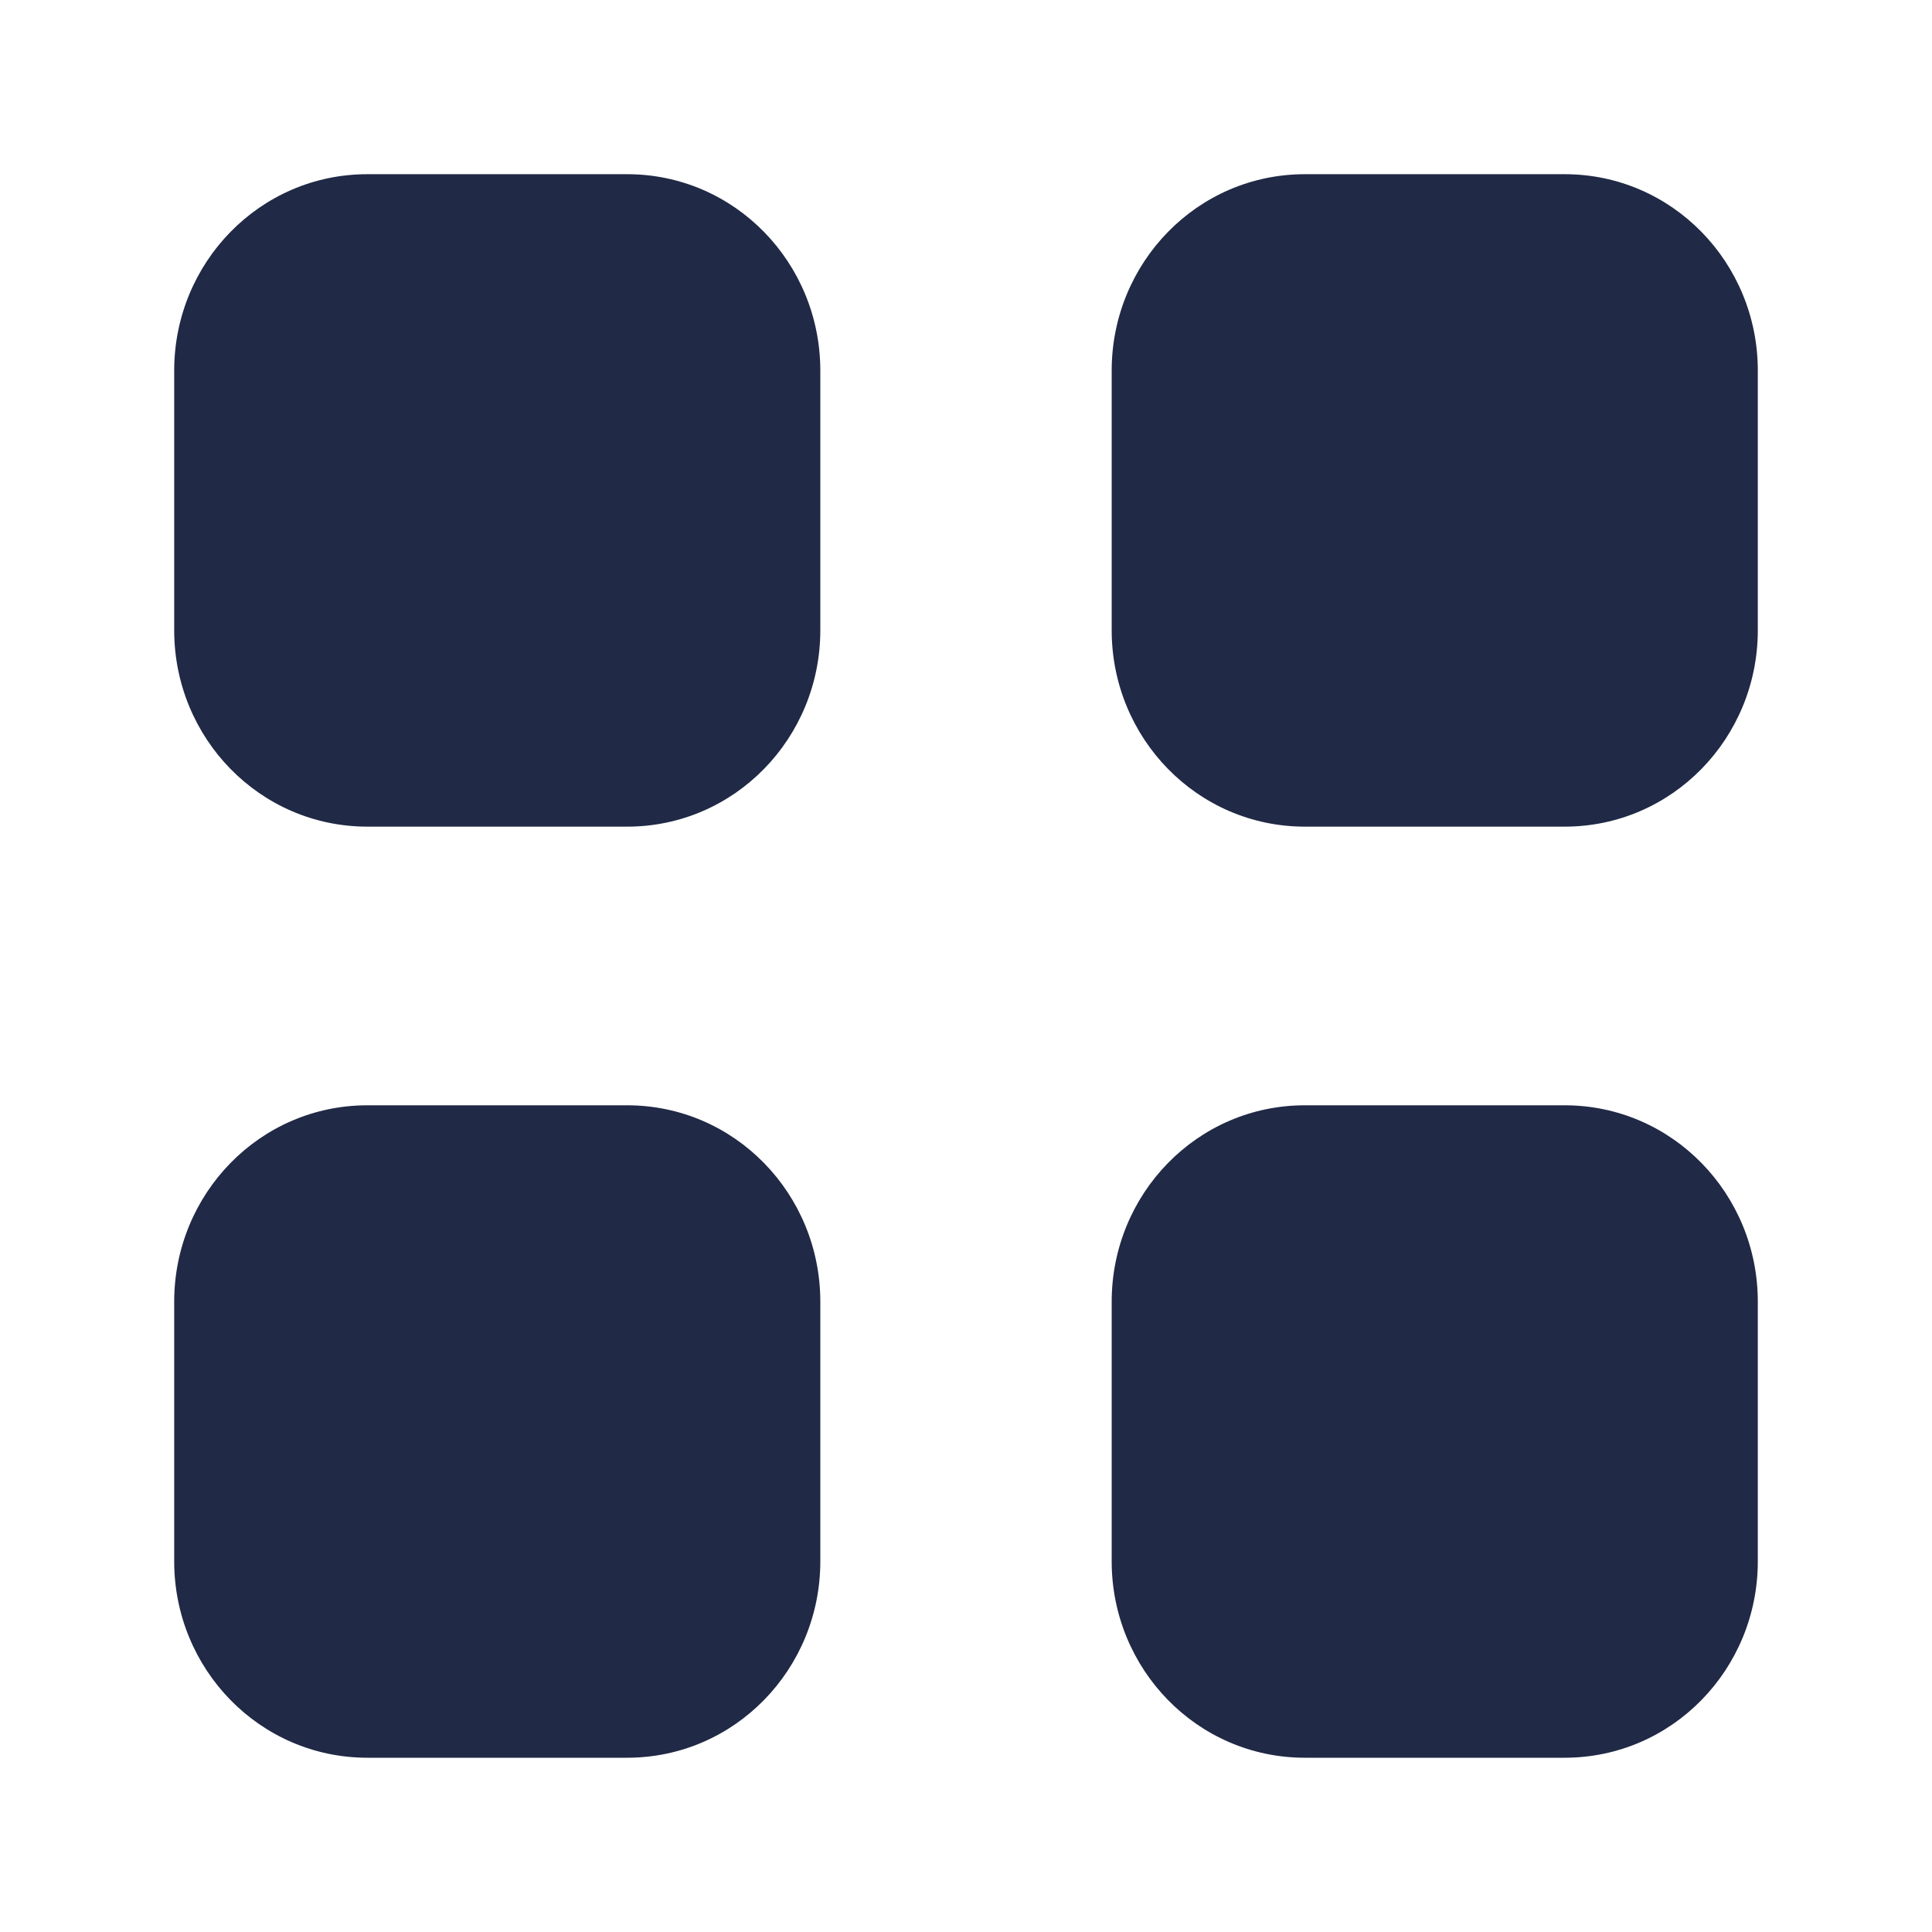 <svg width="61" height="61" viewBox="0 0 61 61" fill="none" xmlns="http://www.w3.org/2000/svg">
<path d="M41.2 5.5H49.4C52.8 5.5 55.5 8.3 55.5 11.7V19.9C55.5 23.3 52.8 26.1 49.4 26.1H41.2C37.8 26.1 35.1 23.3 35.1 19.9V11.7C35.1 8.3 37.8 5.5 41.2 5.5Z" fill="#202945"/>
<path d="M11.6 5.5H19.8C23.2 5.5 25.9 8.3 25.9 11.7V19.9C25.9 23.3 23.2 26.1 19.8 26.1H11.6C8.2 26.1 5.5 23.3 5.5 19.9V11.7C5.5 8.3 8.2 5.5 11.6 5.5Z" fill="#202945"/>
<path d="M11.6 34.898H19.8C23.2 34.898 25.9 37.698 25.9 41.098V49.298C25.9 52.698 23.2 55.498 19.8 55.498H11.6C8.2 55.498 5.5 52.698 5.5 49.298V41.098C5.5 37.698 8.2 34.898 11.6 34.898Z" fill="#202945"/>
<path d="M41.2 34.898H49.4C52.8 34.898 55.5 37.698 55.5 41.098V49.298C55.5 52.698 52.8 55.498 49.4 55.498H41.2C37.8 55.498 35.1 52.698 35.1 49.298V41.098C35.1 37.698 37.8 34.898 41.2 34.898Z" fill="#202945"/>
</svg>
